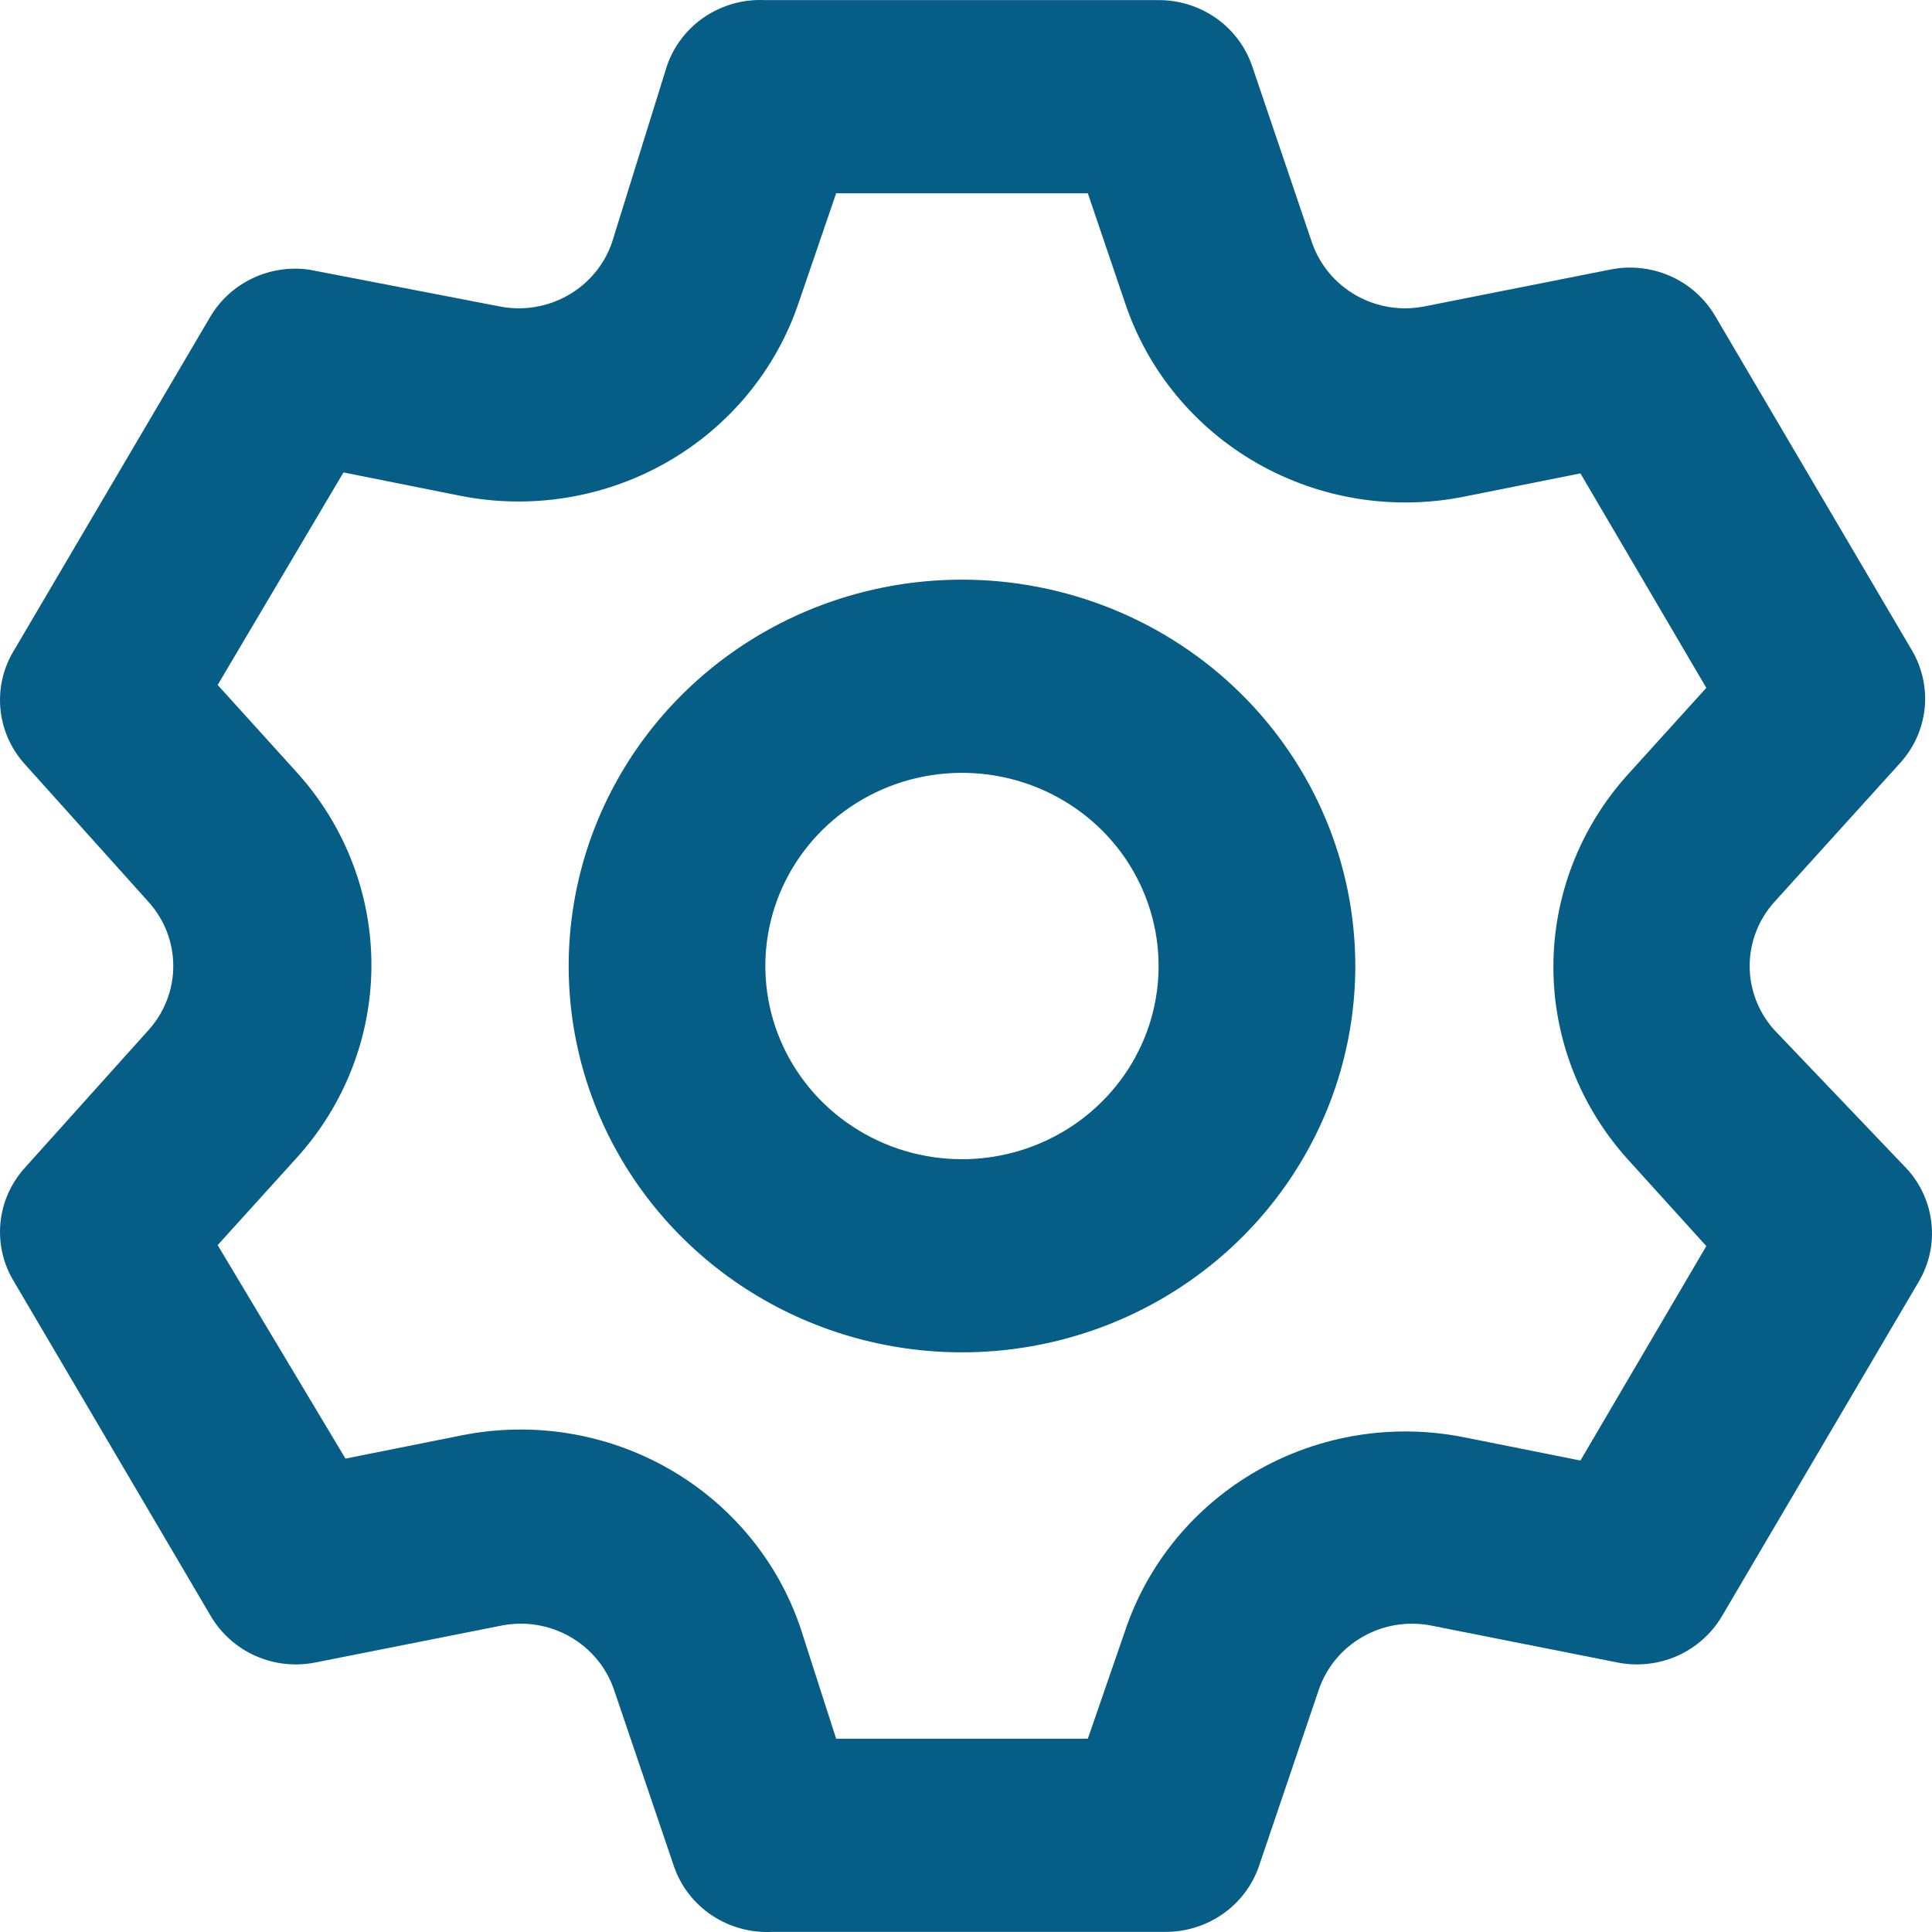 <svg width="32" height="32" viewBox="0 0 32 32" fill="none" xmlns="http://www.w3.org/2000/svg">
<path d="M29.385 17.056C29.124 16.764 28.98 16.389 28.98 16C28.98 15.611 29.124 15.236 29.385 14.944L31.47 12.64C31.7 12.389 31.842 12.072 31.878 11.736C31.913 11.399 31.838 11.061 31.666 10.769L28.408 5.233C28.237 4.942 27.977 4.71 27.664 4.572C27.351 4.434 27.002 4.397 26.666 4.466L23.604 5.073C23.214 5.153 22.809 5.089 22.464 4.894C22.119 4.7 21.858 4.388 21.731 4.018L20.738 1.09C20.628 0.772 20.42 0.496 20.143 0.301C19.865 0.106 19.532 0.001 19.19 0.002H12.676C12.321 -0.016 11.97 0.08 11.675 0.277C11.381 0.473 11.161 0.759 11.047 1.09L10.136 4.018C10.008 4.388 9.748 4.7 9.403 4.894C9.058 5.089 8.652 5.153 8.263 5.073L5.119 4.466C4.801 4.421 4.477 4.471 4.187 4.607C3.897 4.744 3.655 4.962 3.491 5.233L0.234 10.769C0.056 11.058 -0.023 11.394 0.006 11.73C0.035 12.067 0.172 12.385 0.396 12.64L2.465 14.944C2.726 15.236 2.87 15.611 2.87 16C2.87 16.389 2.726 16.764 2.465 17.056L0.396 19.36C0.172 19.615 0.035 19.933 0.006 20.27C-0.023 20.606 0.056 20.942 0.234 21.231L3.491 26.767C3.662 27.058 3.923 27.29 4.235 27.428C4.548 27.566 4.898 27.603 5.233 27.534L8.295 26.927C8.685 26.847 9.09 26.911 9.435 27.106C9.78 27.3 10.041 27.612 10.168 27.982L11.162 30.91C11.275 31.241 11.495 31.527 11.789 31.723C12.084 31.92 12.435 32.016 12.79 31.998H19.304C19.646 31.999 19.979 31.894 20.257 31.699C20.534 31.504 20.742 31.228 20.852 30.91L21.845 27.982C21.972 27.612 22.233 27.3 22.578 27.106C22.923 26.911 23.328 26.847 23.718 26.927L26.78 27.534C27.116 27.603 27.465 27.566 27.778 27.428C28.09 27.29 28.351 27.058 28.522 26.767L31.779 21.231C31.952 20.939 32.027 20.601 31.991 20.264C31.956 19.928 31.814 19.611 31.584 19.36L29.385 17.056ZM26.959 19.2L28.262 20.639L26.177 24.191L24.255 23.807C23.082 23.571 21.862 23.767 20.826 24.357C19.791 24.947 19.012 25.89 18.637 27.006L18.018 28.798H13.849L13.262 26.974C12.888 25.858 12.108 24.915 11.073 24.325C10.037 23.735 8.817 23.539 7.644 23.775L5.722 24.159L3.605 20.623L4.908 19.184C5.709 18.304 6.152 17.165 6.152 15.984C6.152 14.803 5.709 13.664 4.908 12.784L3.605 11.345L5.689 7.825L7.611 8.209C8.784 8.445 10.004 8.249 11.04 7.659C12.076 7.069 12.855 6.126 13.23 5.009L13.849 3.202H18.018L18.637 5.025C19.012 6.142 19.791 7.085 20.826 7.675C21.862 8.265 23.082 8.461 24.255 8.225L26.177 7.841L28.262 11.393L26.959 12.832C26.167 13.71 25.729 14.843 25.729 16.016C25.729 17.189 26.167 18.322 26.959 19.2ZM15.933 9.601C14.645 9.601 13.385 9.976 12.314 10.679C11.243 11.383 10.408 12.382 9.915 13.551C9.422 14.72 9.293 16.007 9.544 17.248C9.795 18.49 10.416 19.63 11.327 20.525C12.238 21.42 13.399 22.029 14.662 22.276C15.926 22.523 17.236 22.396 18.426 21.912C19.616 21.428 20.634 20.608 21.35 19.555C22.066 18.503 22.448 17.266 22.448 16C22.448 14.303 21.761 12.675 20.54 11.475C19.318 10.275 17.661 9.601 15.933 9.601ZM15.933 19.2C15.289 19.2 14.659 19.012 14.124 18.66C13.588 18.309 13.171 17.809 12.924 17.224C12.678 16.64 12.613 15.996 12.739 15.376C12.864 14.755 13.175 14.185 13.63 13.738C14.086 13.29 14.666 12.985 15.298 12.862C15.93 12.739 16.585 12.802 17.18 13.044C17.775 13.286 18.284 13.696 18.642 14.222C18.999 14.749 19.19 15.367 19.19 16C19.19 16.849 18.847 17.662 18.236 18.262C17.626 18.863 16.797 19.2 15.933 19.2Z" fill="#065D86"/>
</svg>

